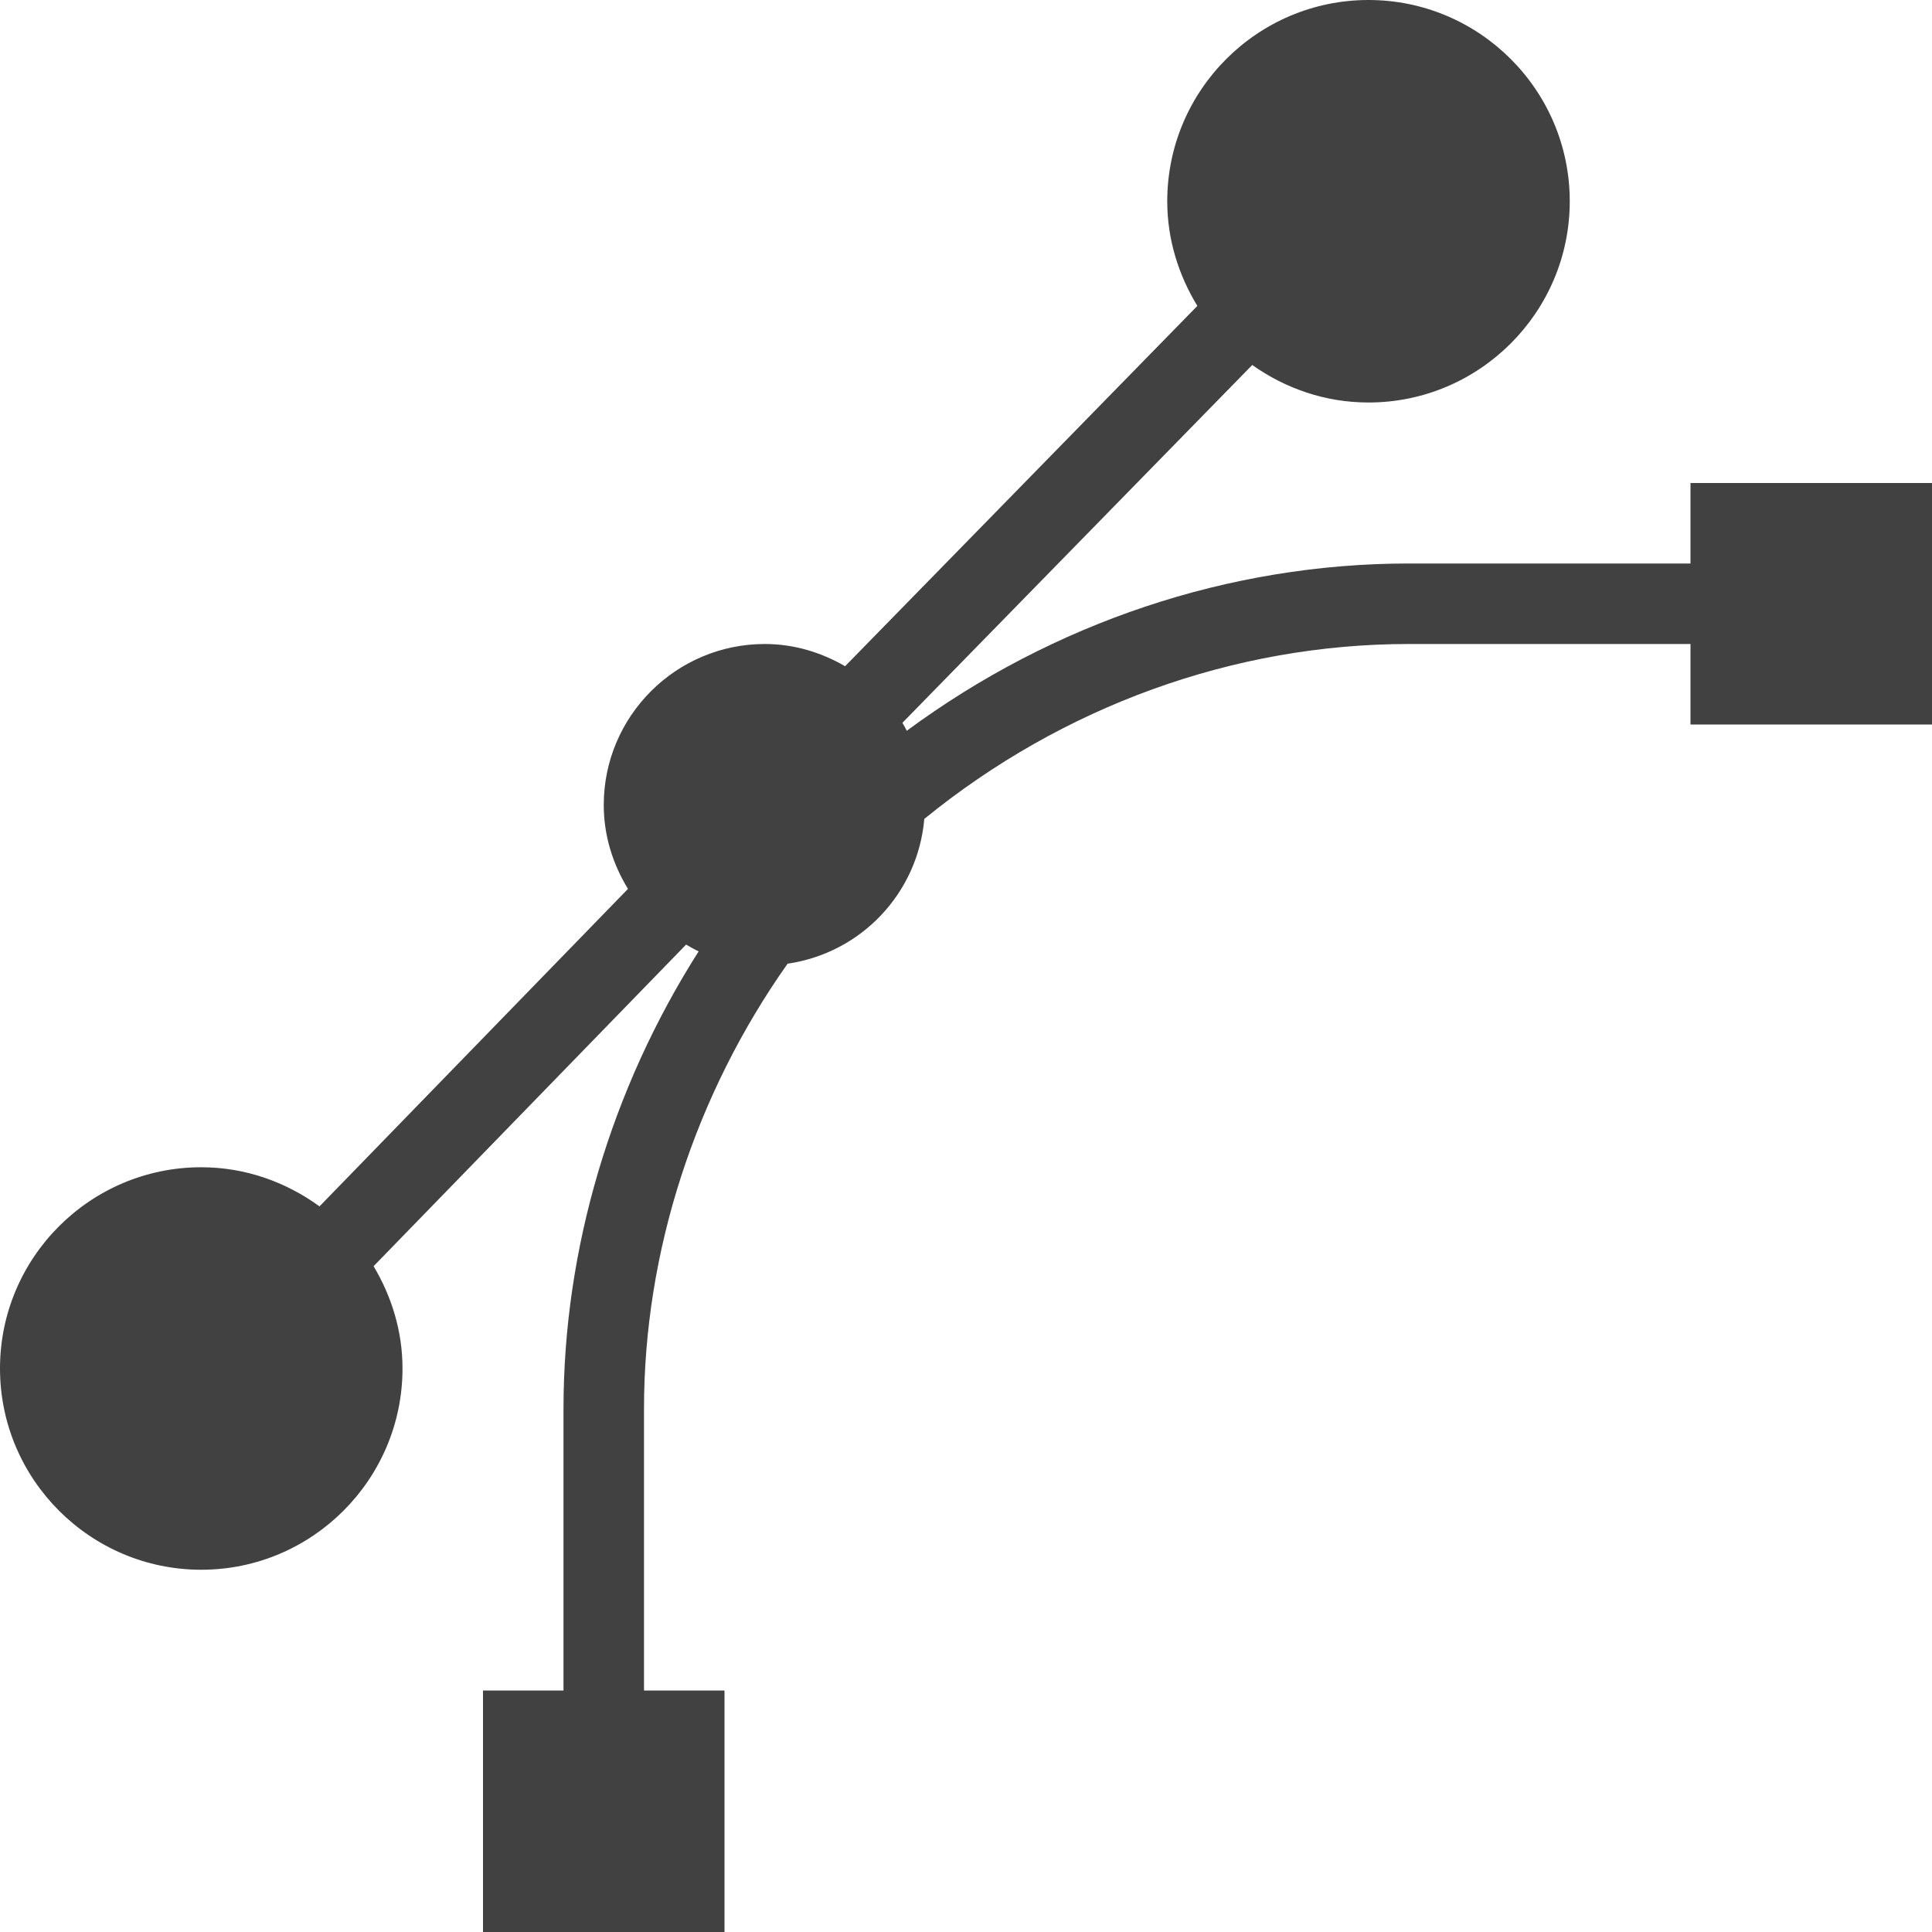 <?xml version="1.0" encoding="UTF-8" standalone="no"?>
<svg width="24px" height="24px" viewBox="0 0 24 24" version="1.1" xmlns="http://www.w3.org/2000/svg" xmlns:xlink="http://www.w3.org/1999/xlink">
    <!-- Generator: Sketch 46.2 (44496) - http://www.bohemiancoding.com/sketch -->
    <title>flexibel</title>
    <desc>Created with Sketch.</desc>
    <defs></defs>
    <g id="Page-1" stroke="none" stroke-width="1" fill="none" fill-rule="evenodd">
        <g id="Artboard" transform="translate(-283, -220)" fill="#414141">
            <g id="flexibel" transform="translate(283, 220)">
                <path d="M21,6 L21,7 L17.5,7 C15.268,7 13.083,7.736 11.264,9.078 C11.247,9.045 11.23,9.011 11.21,8.979 L15.556,4.534 C15.965,4.824 16.461,5 17,5 C18.378,5 19.5,3.878 19.5,2.5 C19.5,1.121 18.378,0 17,0 C15.622,0 14.5,1.121 14.5,2.5 C14.5,2.977 14.642,3.42 14.874,3.8 L10.498,8.276 C10.203,8.105 9.865,8 9.5,8 C8.398,8 7.5,8.897 7.5,10 C7.5,10.382 7.614,10.737 7.801,11.042 L3.969,14.986 C3.555,14.685 3.05,14.5 2.5,14.5 C1.122,14.5 0,15.621 0,17 C0,18.378 1.122,19.5 2.5,19.5 C3.878,19.5 5,18.378 5,17 C5,16.535 4.864,16.104 4.641,15.729 L8.523,11.734 C8.575,11.763 8.624,11.794 8.679,11.818 C7.594,13.523 7,15.512 7,17.5 L7,21 L6,21 L6,24 L9,24 L9,21 L8,21 L8,17.5 C8,15.55 8.635,13.597 9.784,11.971 C10.694,11.839 11.401,11.1 11.482,10.173 C13.199,8.774 15.326,8 17.5,8 L21,8 L21,9 L24,9 L24,6 L21,6 Z" id="Fill-194"></path>
            </g>
        </g>
    </g>
</svg>